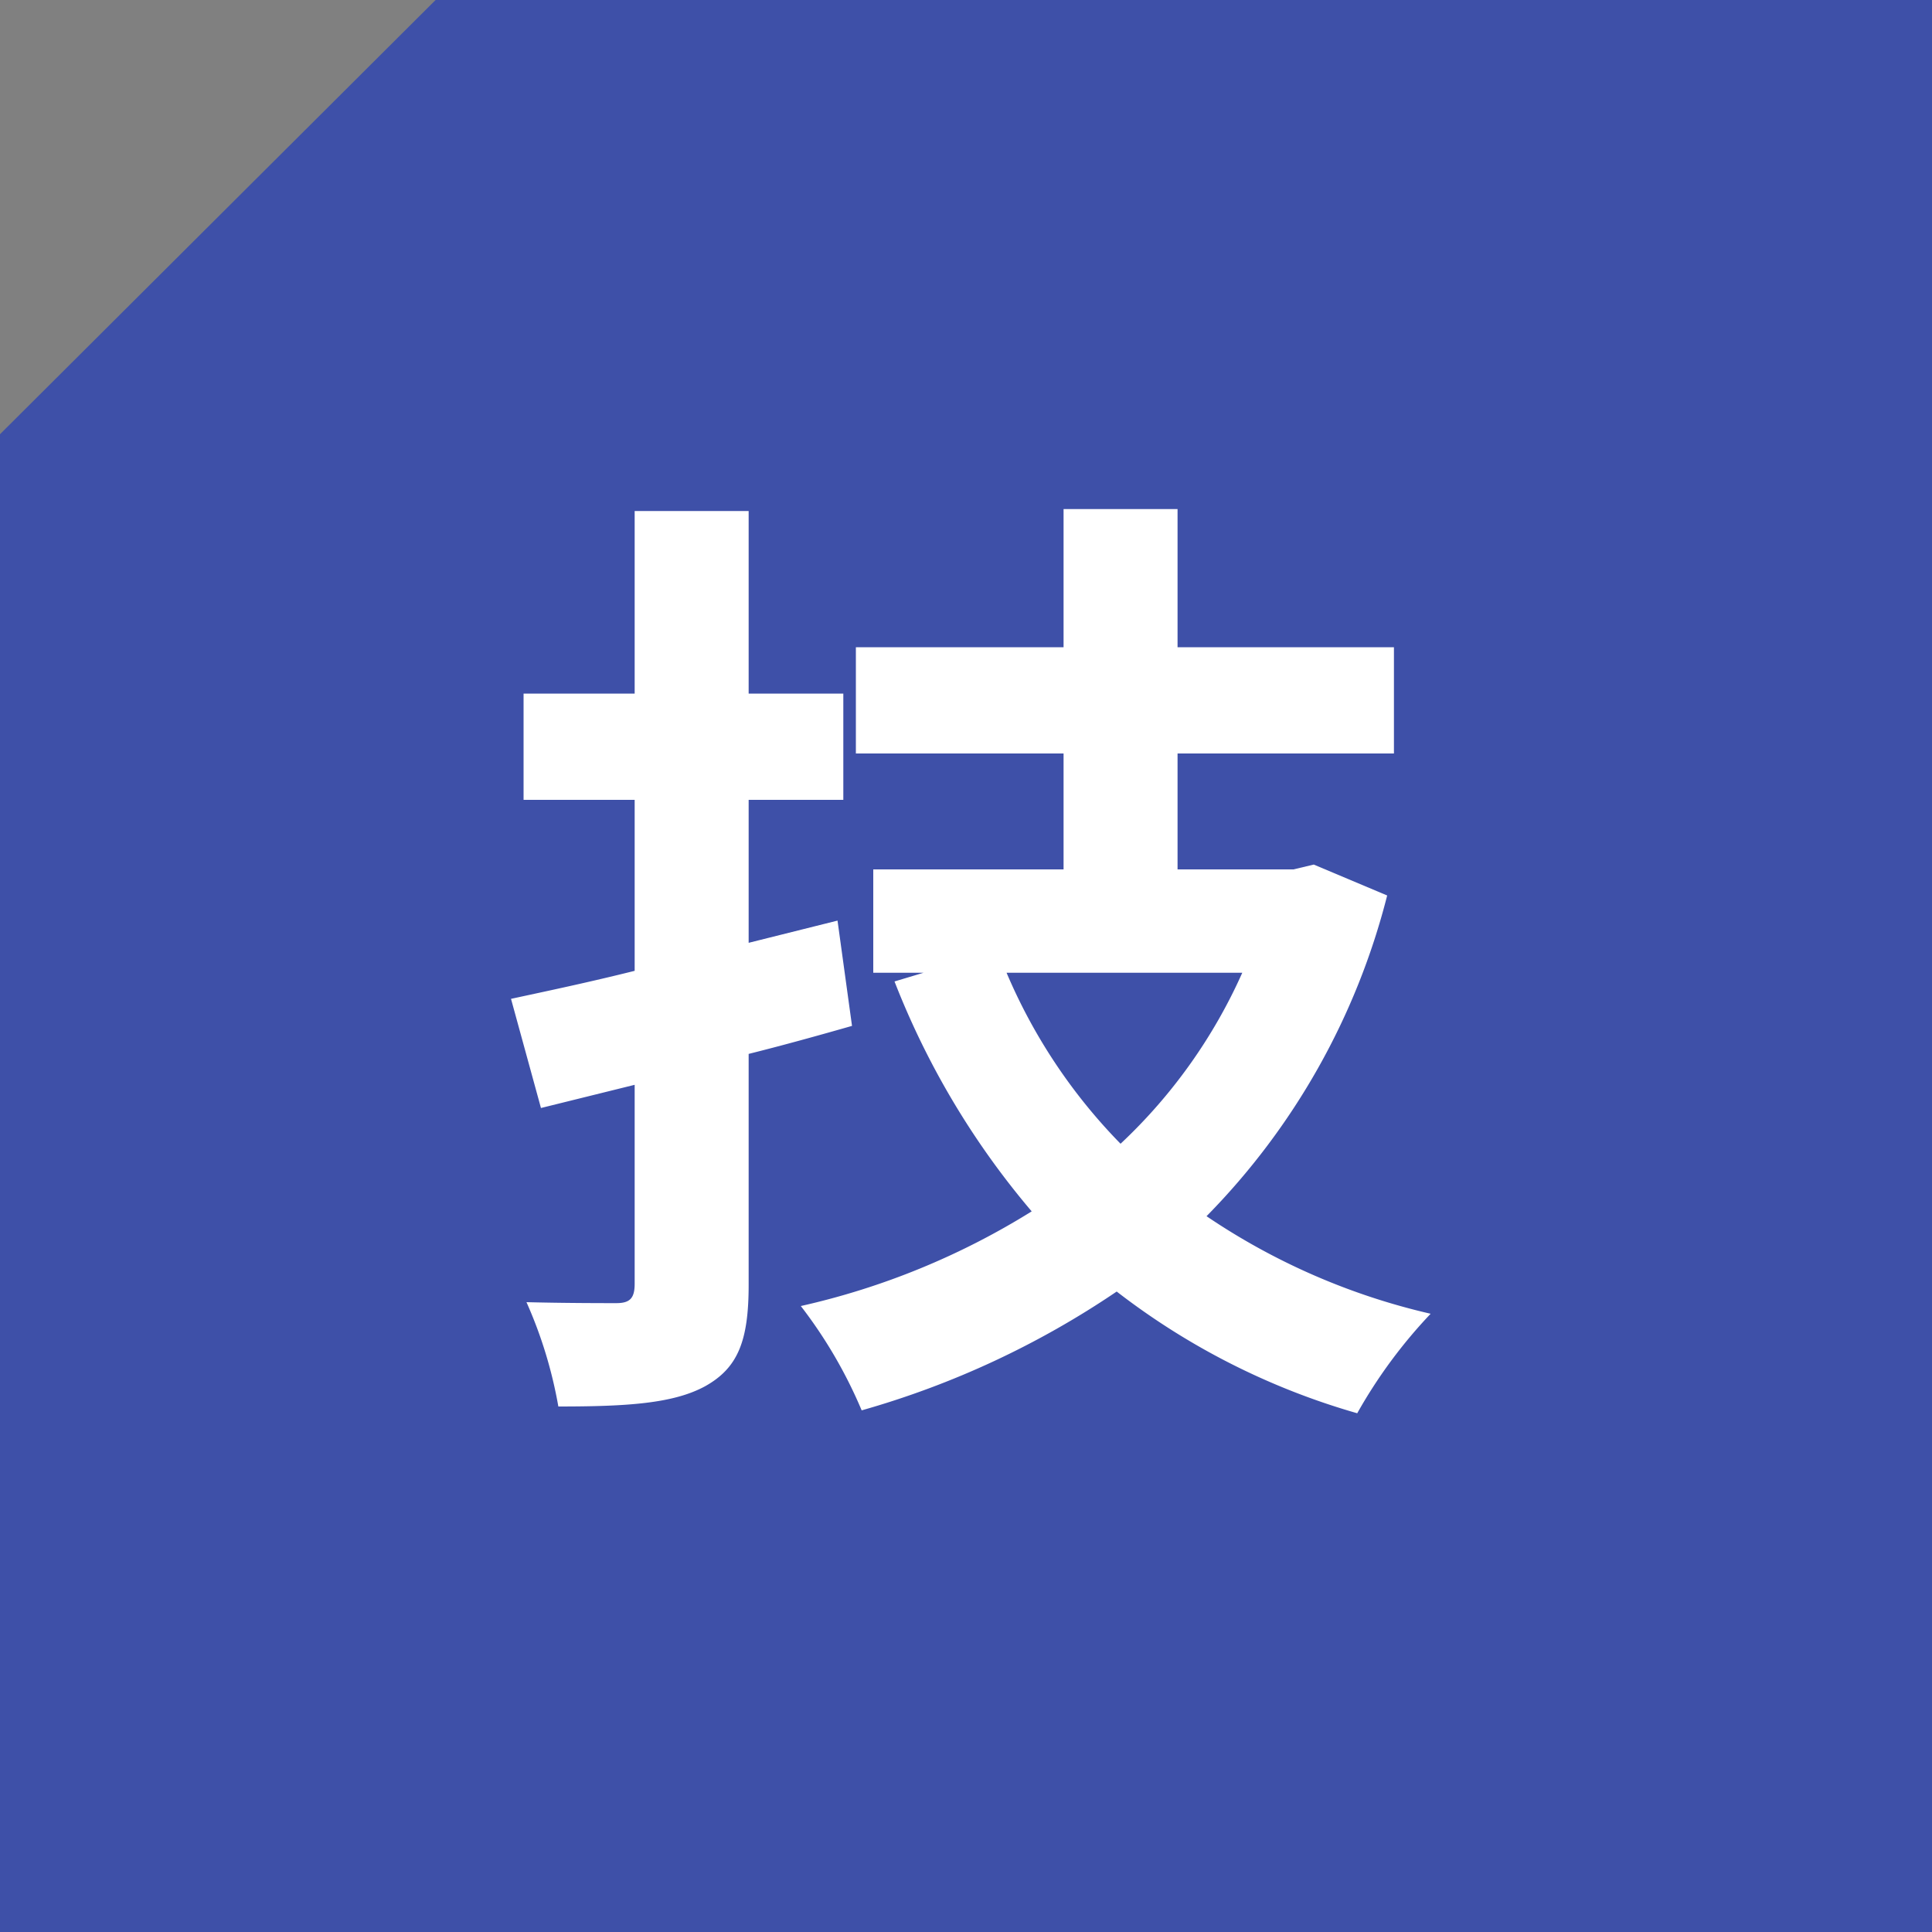 <svg xmlns="http://www.w3.org/2000/svg" width="80" height="80" viewBox="0 0 80 80">
  <rect x="0" y="0" width="80" height="80" fill="#808080" stroke="none"/>
  <g id="グループ_8058" data-name="グループ 8058" transform="translate(-600 -548)">
    <path id="パス_7046" data-name="パス 7046" d="M679.323,548v80h-80V565.981L617.36,548Z" transform="translate(0.677)" fill="#3e50a8"/>
    <path id="パス_7195" data-name="パス 7195" d="M14.68-16.88,11-15.96v-5.92h3.92v-4.4H11v-7.56H6.28v7.56H1.68v4.4h4.6v7.08c-1.92.48-3.64.84-5.12,1.16L2.4-9.12l3.88-.96v8.24c0,.6-.2.8-.76.8-.52,0-2.16,0-3.72-.04A18.4,18.4,0,0,1,3.12,3.24c2.84,0,4.76-.12,6.08-.84C10.56,1.64,11,.52,11-1.8v-9.56c1.44-.36,2.88-.76,4.28-1.16Zm16.76,2.16A21.963,21.963,0,0,1,26.4-7.64a22.861,22.861,0,0,1-4.72-7.08ZM34.4-19.2l-.84.2h-4.8v-4.8h8.96v-4.4H28.76v-5.72H24.04v5.72h-8.6v4.4h8.6V-19H16.16v4.28h2.08l-1.2.36a33.407,33.407,0,0,0,5.68,9.52A30.845,30.845,0,0,1,13.16-.92,19.386,19.386,0,0,1,15.68,3.4,36.577,36.577,0,0,0,26.24-1.52,29.574,29.574,0,0,0,36.2,3.52,20.7,20.7,0,0,1,39.24-.6a27.576,27.576,0,0,1-9.28-4.04,29.145,29.145,0,0,0,7.48-13.28Z" transform="translate(620 603)" fill="#fff"/>
  </g>
</svg>

